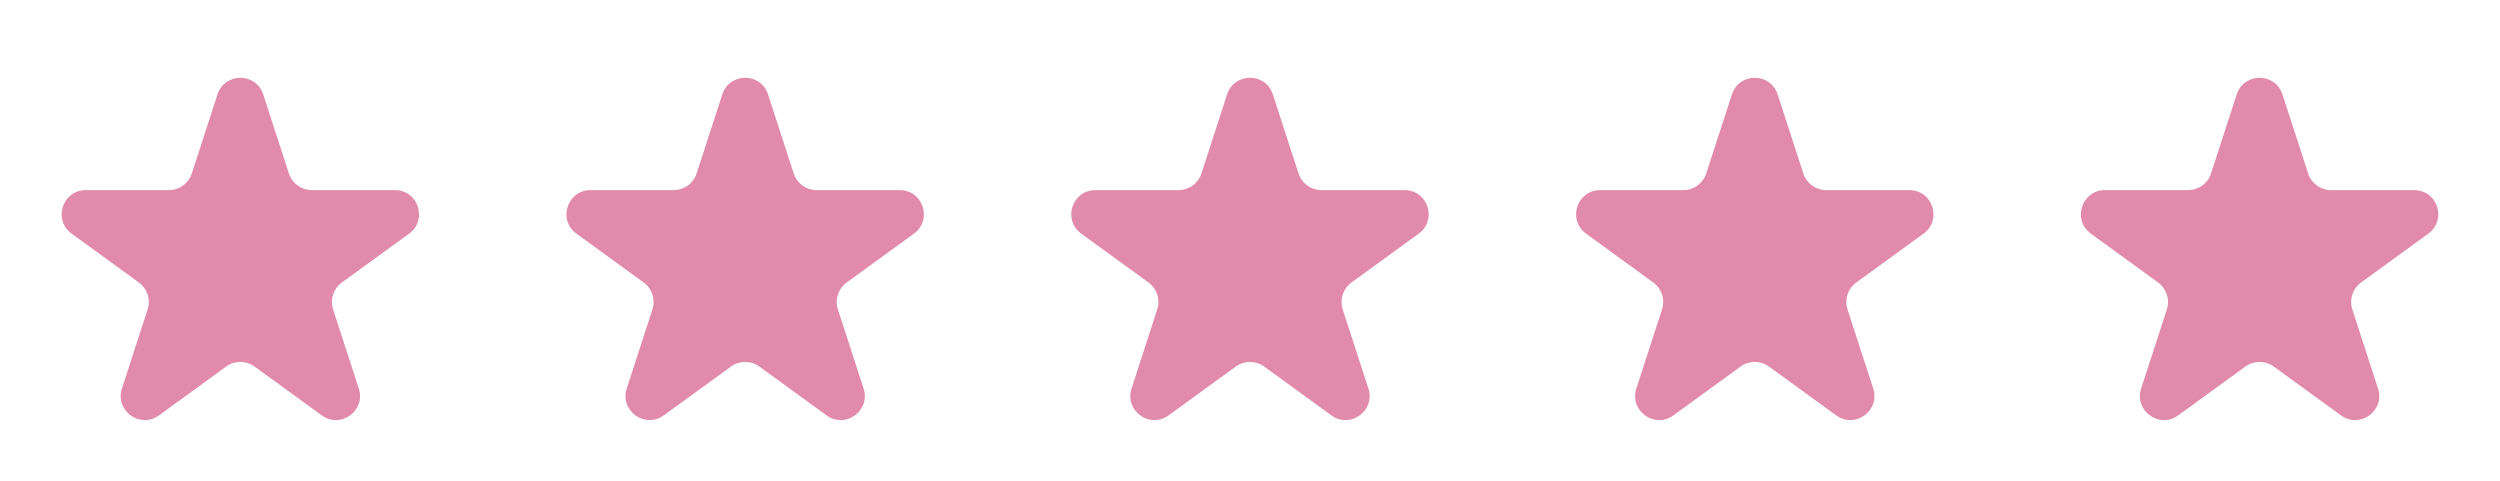<svg width="130" height="25" viewBox="0 0 130 25" fill="none" xmlns="http://www.w3.org/2000/svg">
<path d="M11.31 4.909C11.684 3.757 13.313 3.757 13.687 4.909L15.024 9.023C15.192 9.538 15.672 9.887 16.213 9.887H20.54C21.751 9.887 22.254 11.437 21.274 12.148L17.774 14.691C17.336 15.01 17.153 15.574 17.32 16.089L18.657 20.204C19.031 21.355 17.713 22.313 16.733 21.601L13.233 19.058C12.795 18.74 12.202 18.74 11.764 19.058L8.264 21.601C7.284 22.313 5.966 21.355 6.34 20.204L7.677 16.089C7.844 15.574 7.661 15.01 7.223 14.691L3.723 12.148C2.743 11.437 3.247 9.887 4.457 9.887H8.784C9.326 9.887 9.805 9.538 9.973 9.023L11.31 4.909Z" fill="#E18AAA"/>
<path d="M37.56 4.909C37.934 3.757 39.563 3.757 39.937 4.909L41.274 9.023C41.442 9.538 41.922 9.887 42.463 9.887H46.79C48.001 9.887 48.504 11.437 47.524 12.148L44.024 14.691C43.586 15.01 43.403 15.574 43.57 16.089L44.907 20.204C45.281 21.355 43.963 22.313 42.983 21.601L39.483 19.058C39.045 18.74 38.452 18.74 38.014 19.058L34.514 21.601C33.534 22.313 32.216 21.355 32.59 20.204L33.927 16.089C34.094 15.574 33.911 15.01 33.473 14.691L29.973 12.148C28.993 11.437 29.497 9.887 30.707 9.887H35.034C35.575 9.887 36.056 9.538 36.223 9.023L37.56 4.909Z" fill="#E18AAA"/>
<path d="M63.81 4.909C64.184 3.757 65.813 3.757 66.187 4.909L67.524 9.023C67.692 9.538 68.172 9.887 68.713 9.887H73.04C74.251 9.887 74.754 11.437 73.774 12.148L70.274 14.691C69.836 15.01 69.653 15.574 69.82 16.089L71.157 20.204C71.531 21.355 70.213 22.313 69.234 21.601L65.733 19.058C65.295 18.74 64.702 18.74 64.264 19.058L60.764 21.601C59.784 22.313 58.466 21.355 58.84 20.204L60.177 16.089C60.344 15.574 60.161 15.01 59.723 14.691L56.223 12.148C55.243 11.437 55.747 9.887 56.958 9.887H61.284C61.825 9.887 62.306 9.538 62.473 9.023L63.81 4.909Z" fill="#E18AAA"/>
<path d="M90.06 4.909C90.434 3.757 92.063 3.757 92.437 4.909L93.774 9.023C93.942 9.538 94.422 9.887 94.963 9.887H99.29C100.501 9.887 101.004 11.437 100.024 12.148L96.524 14.691C96.086 15.01 95.903 15.574 96.07 16.089L97.407 20.204C97.781 21.355 96.463 22.313 95.484 21.601L91.983 19.058C91.545 18.74 90.952 18.74 90.514 19.058L87.014 21.601C86.034 22.313 84.716 21.355 85.09 20.204L86.427 16.089C86.594 15.574 86.411 15.01 85.973 14.691L82.473 12.148C81.493 11.437 81.997 9.887 83.207 9.887H87.534C88.076 9.887 88.555 9.538 88.723 9.023L90.06 4.909Z" fill="#E18AAA"/>
<path d="M116.31 4.909C116.684 3.757 118.313 3.757 118.687 4.909L120.024 9.023C120.192 9.538 120.672 9.887 121.213 9.887H125.54C126.751 9.887 127.254 11.437 126.274 12.148L122.774 14.691C122.336 15.01 122.153 15.574 122.32 16.089L123.657 20.204C124.031 21.355 122.713 22.313 121.734 21.601L118.233 19.058C117.795 18.74 117.202 18.74 116.764 19.058L113.264 21.601C112.284 22.313 110.966 21.355 111.34 20.204L112.677 16.089C112.844 15.574 112.661 15.01 112.223 14.691L108.723 12.148C107.743 11.437 108.247 9.887 109.457 9.887H113.784C114.326 9.887 114.805 9.538 114.973 9.023L116.31 4.909Z" fill="#E18AAA"/>
</svg>
